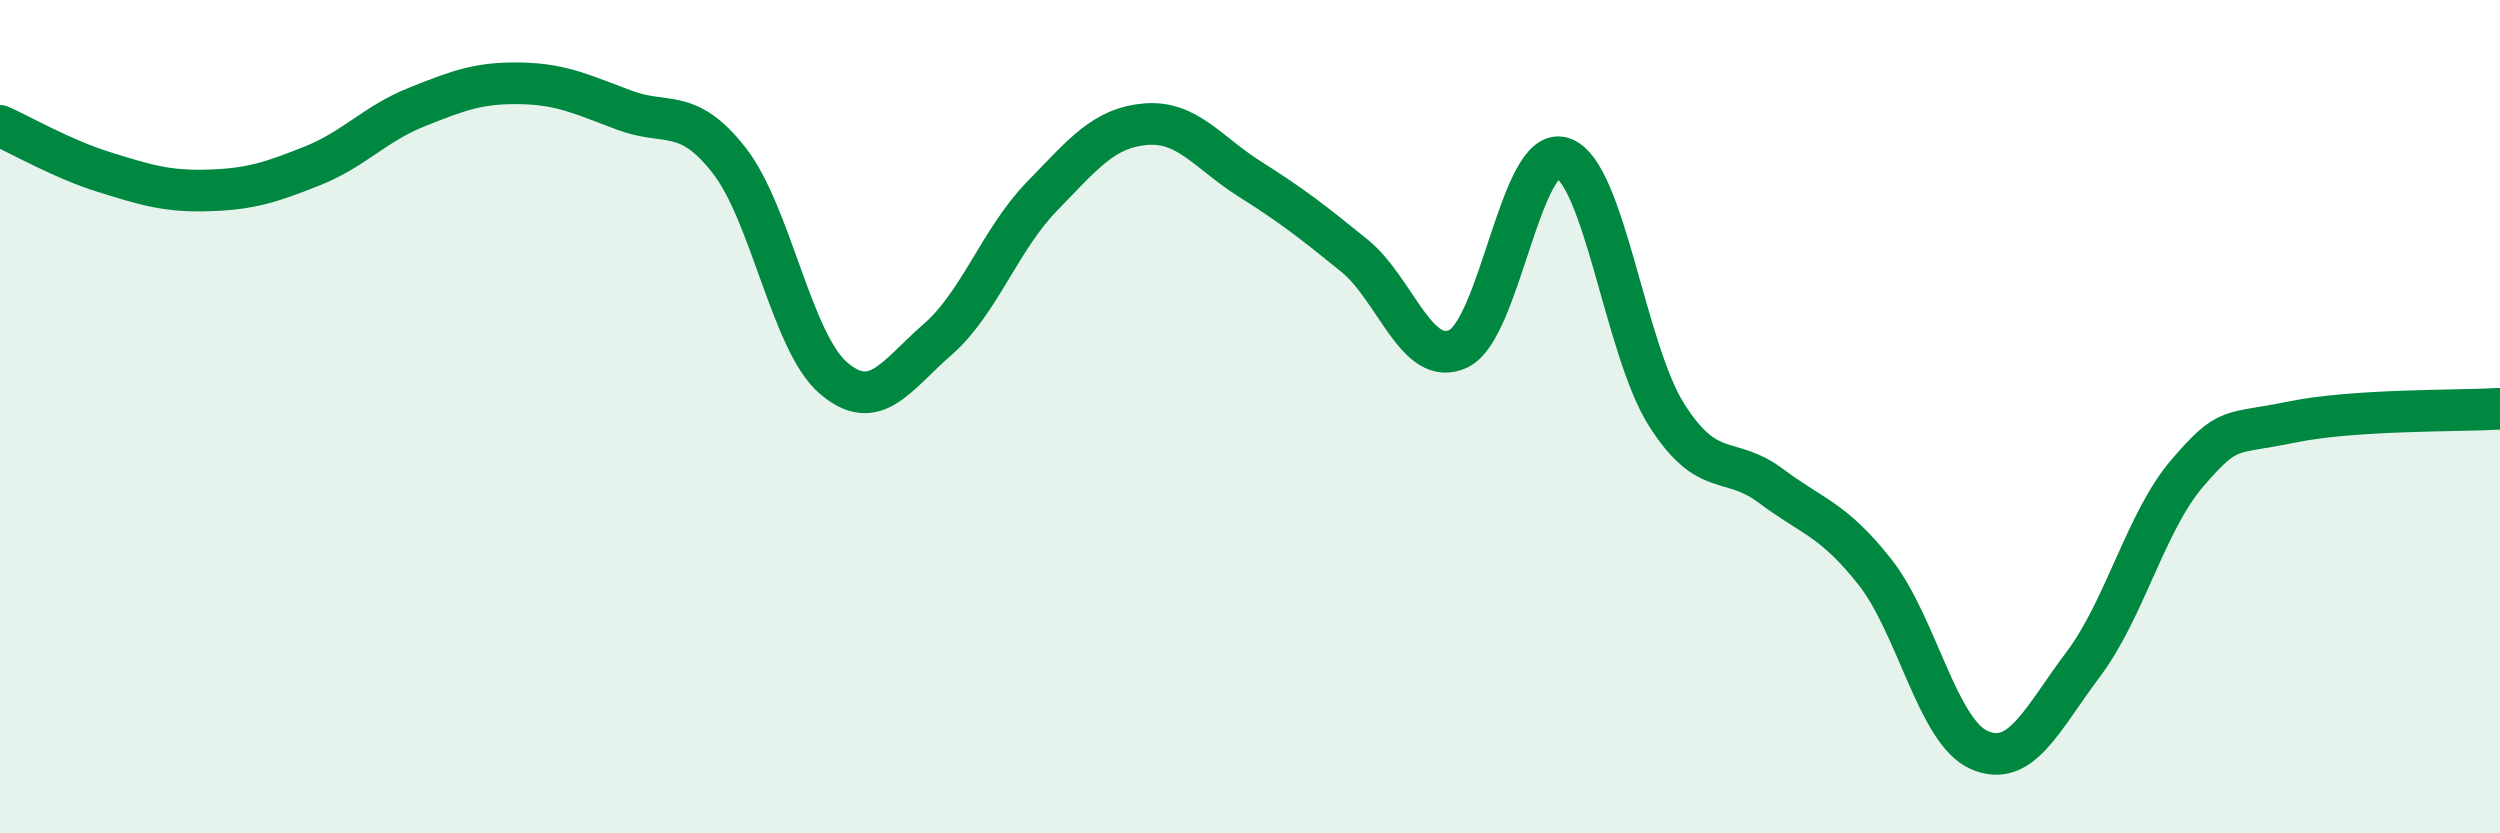 
    <svg width="60" height="20" viewBox="0 0 60 20" xmlns="http://www.w3.org/2000/svg">
      <path
        d="M 0,3.02 C 0.5,3.24 1.5,3.82 2.5,4.13 C 3.5,4.44 4,4.6 5,4.57 C 6,4.54 6.5,4.38 7.5,3.98 C 8.5,3.58 9,2.97 10,2.57 C 11,2.17 11.5,1.98 12.5,2 C 13.5,2.02 14,2.28 15,2.65 C 16,3.02 16.5,2.57 17.5,3.85 C 18.5,5.13 19,8.21 20,9.07 C 21,9.93 21.5,9.02 22.5,8.15 C 23.5,7.28 24,5.75 25,4.72 C 26,3.69 26.5,3.06 27.5,2.98 C 28.5,2.9 29,3.67 30,4.3 C 31,4.93 31.5,5.32 32.5,6.13 C 33.5,6.94 34,8.84 35,8.37 C 36,7.9 36.5,3.47 37.5,3.79 C 38.5,4.11 39,8.39 40,9.96 C 41,11.53 41.5,10.91 42.5,11.66 C 43.5,12.41 44,12.46 45,13.73 C 46,15 46.5,17.56 47.5,18 C 48.5,18.44 49,17.27 50,15.94 C 51,14.61 51.5,12.51 52.5,11.35 C 53.5,10.19 53.5,10.44 55,10.13 C 56.5,9.82 59,9.87 60,9.81L60 20L0 20Z"
        fill="#008740"
        opacity="0.1"
        stroke-linecap="round"
        stroke-linejoin="round"
      />
      <path
        d="M 0,3.02 C 0.5,3.24 1.5,3.82 2.5,4.13 C 3.5,4.44 4,4.6 5,4.57 C 6,4.54 6.5,4.38 7.5,3.98 C 8.5,3.58 9,2.97 10,2.57 C 11,2.17 11.5,1.98 12.5,2 C 13.5,2.02 14,2.28 15,2.65 C 16,3.02 16.5,2.57 17.5,3.85 C 18.5,5.13 19,8.21 20,9.07 C 21,9.93 21.5,9.02 22.5,8.15 C 23.5,7.28 24,5.75 25,4.72 C 26,3.69 26.5,3.06 27.5,2.98 C 28.5,2.9 29,3.67 30,4.3 C 31,4.93 31.5,5.32 32.5,6.13 C 33.5,6.94 34,8.84 35,8.37 C 36,7.9 36.5,3.47 37.5,3.79 C 38.5,4.11 39,8.39 40,9.96 C 41,11.53 41.5,10.91 42.5,11.66 C 43.5,12.41 44,12.46 45,13.73 C 46,15 46.5,17.56 47.5,18 C 48.5,18.44 49,17.27 50,15.94 C 51,14.61 51.5,12.51 52.5,11.35 C 53.5,10.19 53.5,10.44 55,10.13 C 56.5,9.82 59,9.87 60,9.81"
        stroke="#008740"
        stroke-width="1"
        fill="none"
        stroke-linecap="round"
        stroke-linejoin="round"
      />
    </svg>
  